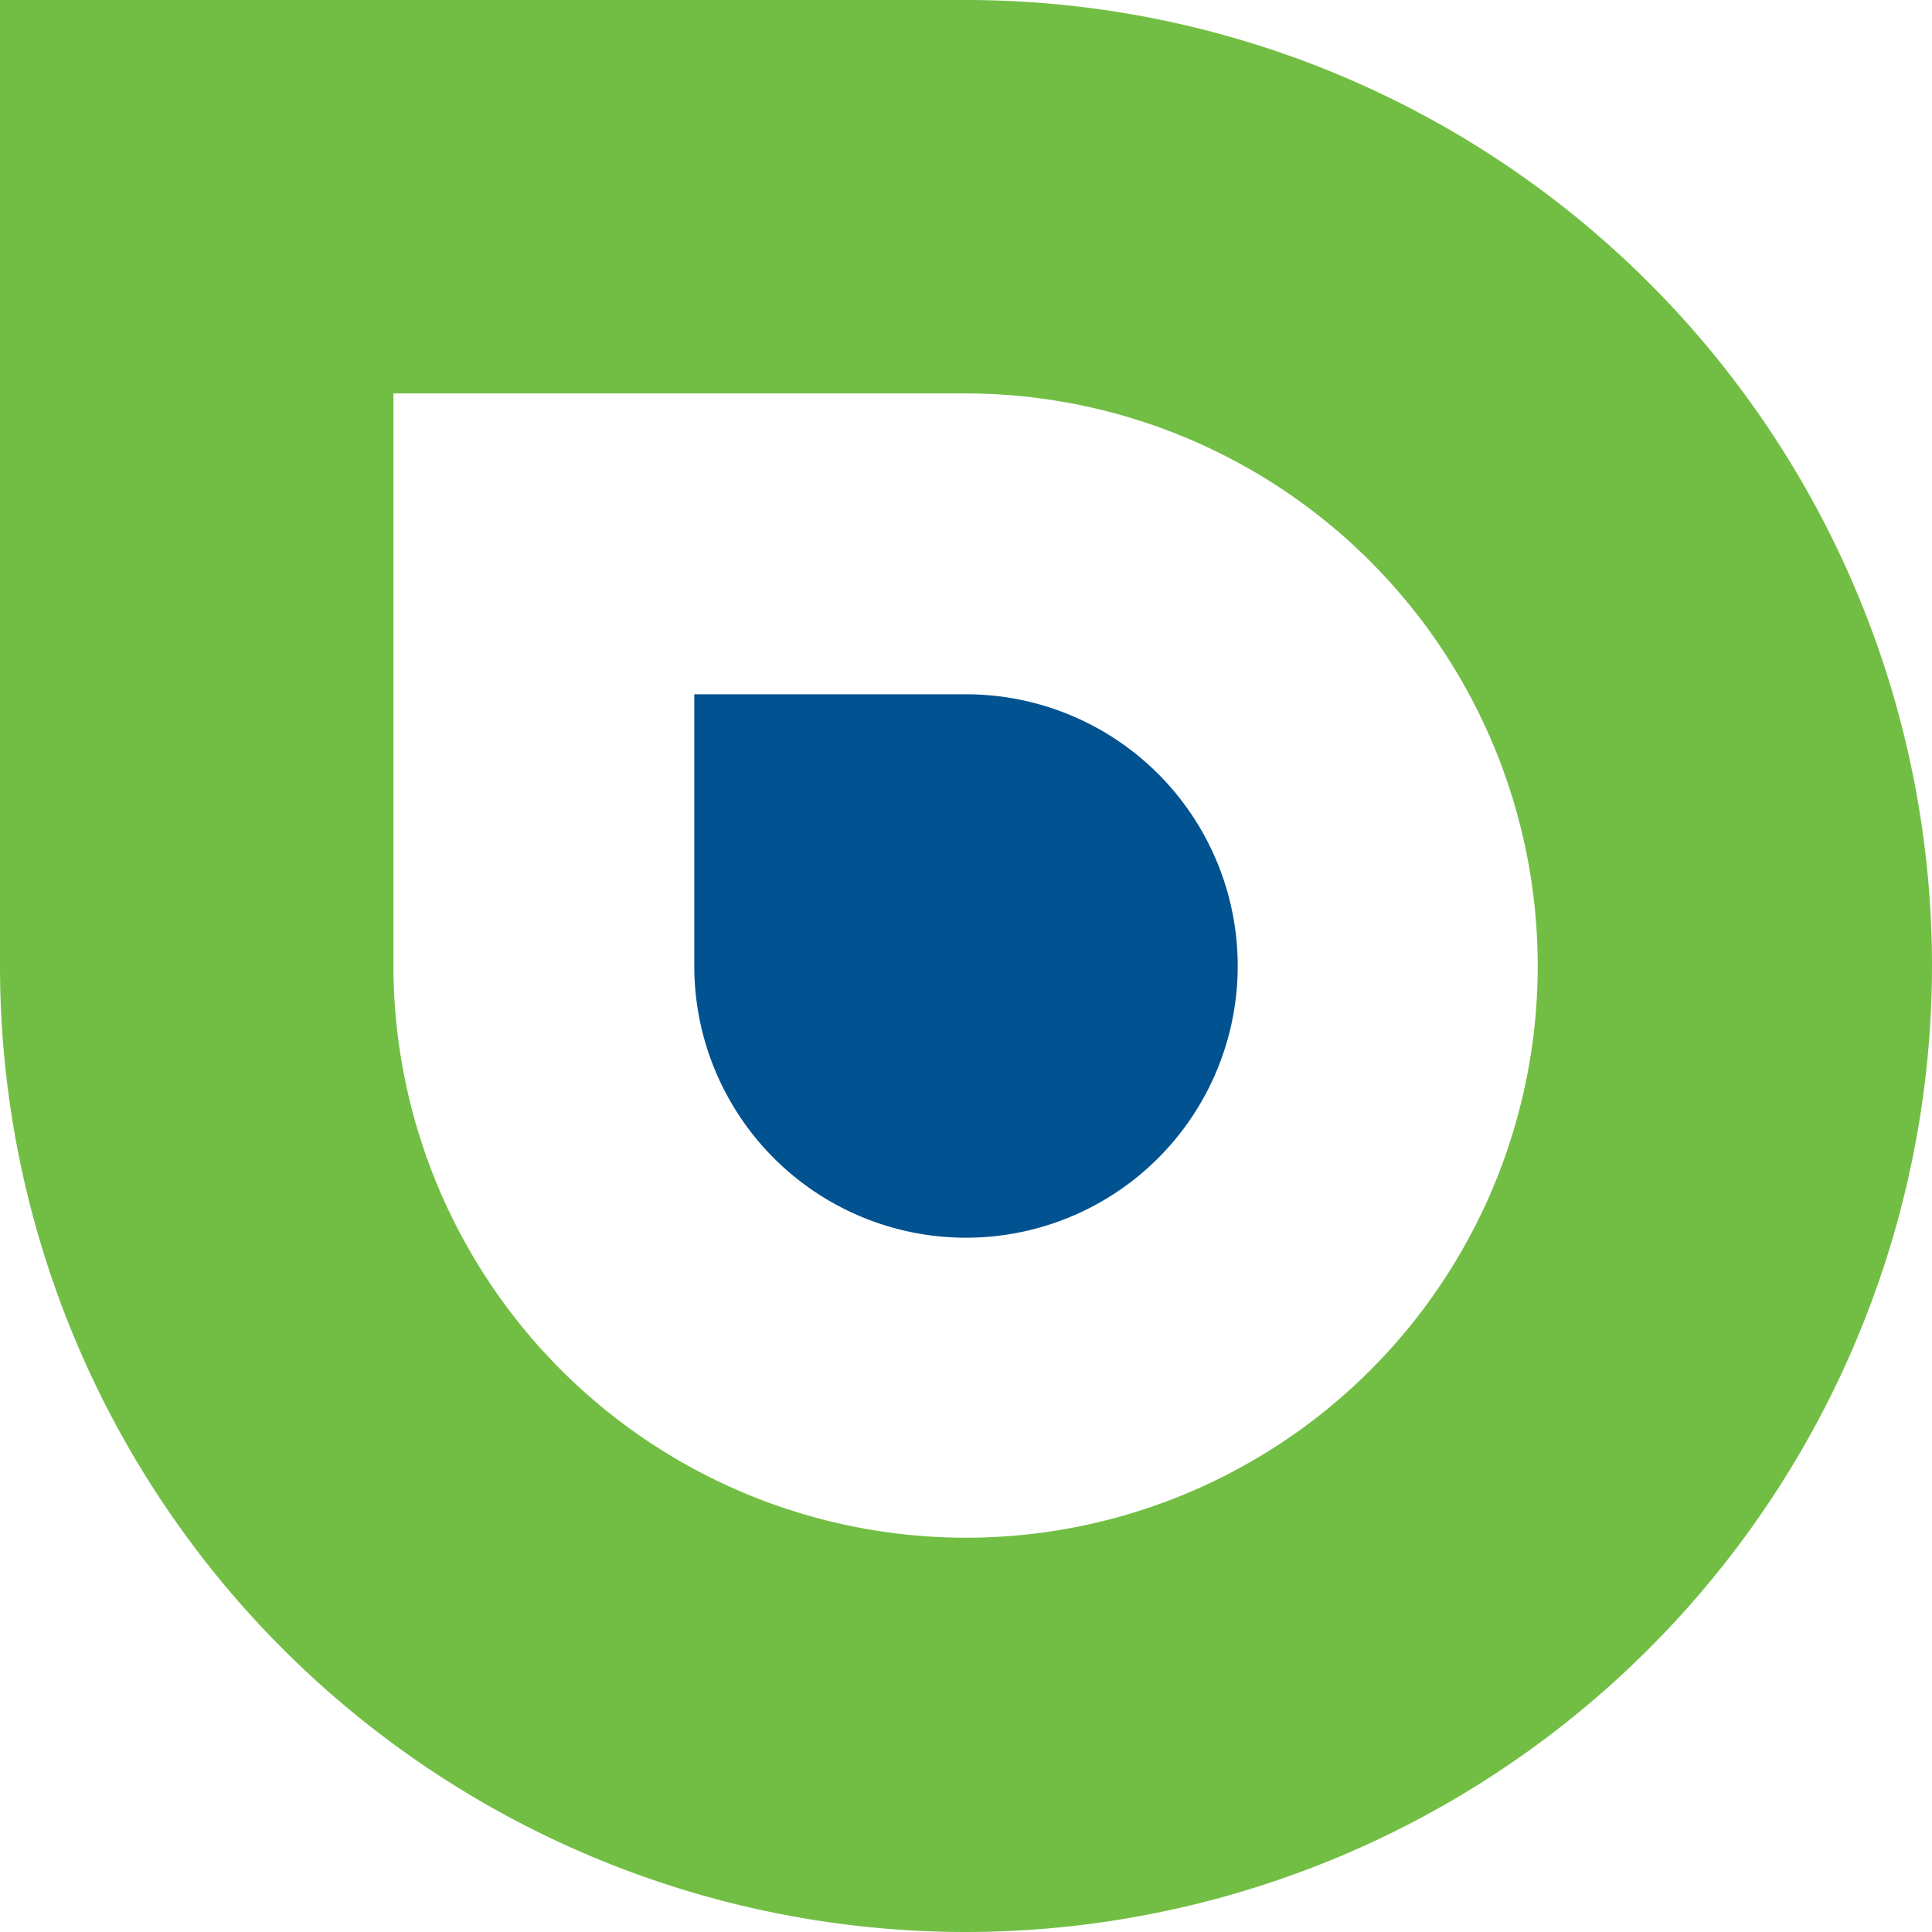 <?xml version="1.0" encoding="UTF-8"?>
<svg data-bbox="0 0 225.4 225.4" viewBox="0 0 225.4 225.4" xmlns="http://www.w3.org/2000/svg" data-type="color">
    <g>
        <path fill="#72be44" d="M112.7 0H0v112.7a112.7 112.7 0 0 0 112.7 112.7 112.8 112.8 0 0 0 112.7-112.7A112.7 112.7 0 0 0 112.7 0m66.7 112.7a66.7 66.7 0 0 1-66.7 66.7 66.8 66.8 0 0 1-66.8-66.7V45.9h66.8a66.8 66.8 0 0 1 66.7 66.8" data-color="1"/>
        <path fill="#005291" d="M144.4 112.7a31.7 31.7 0 0 1-63.4 0V81h31.7a31.7 31.7 0 0 1 31.7 31.7" data-color="2"/>
    </g>
</svg>
